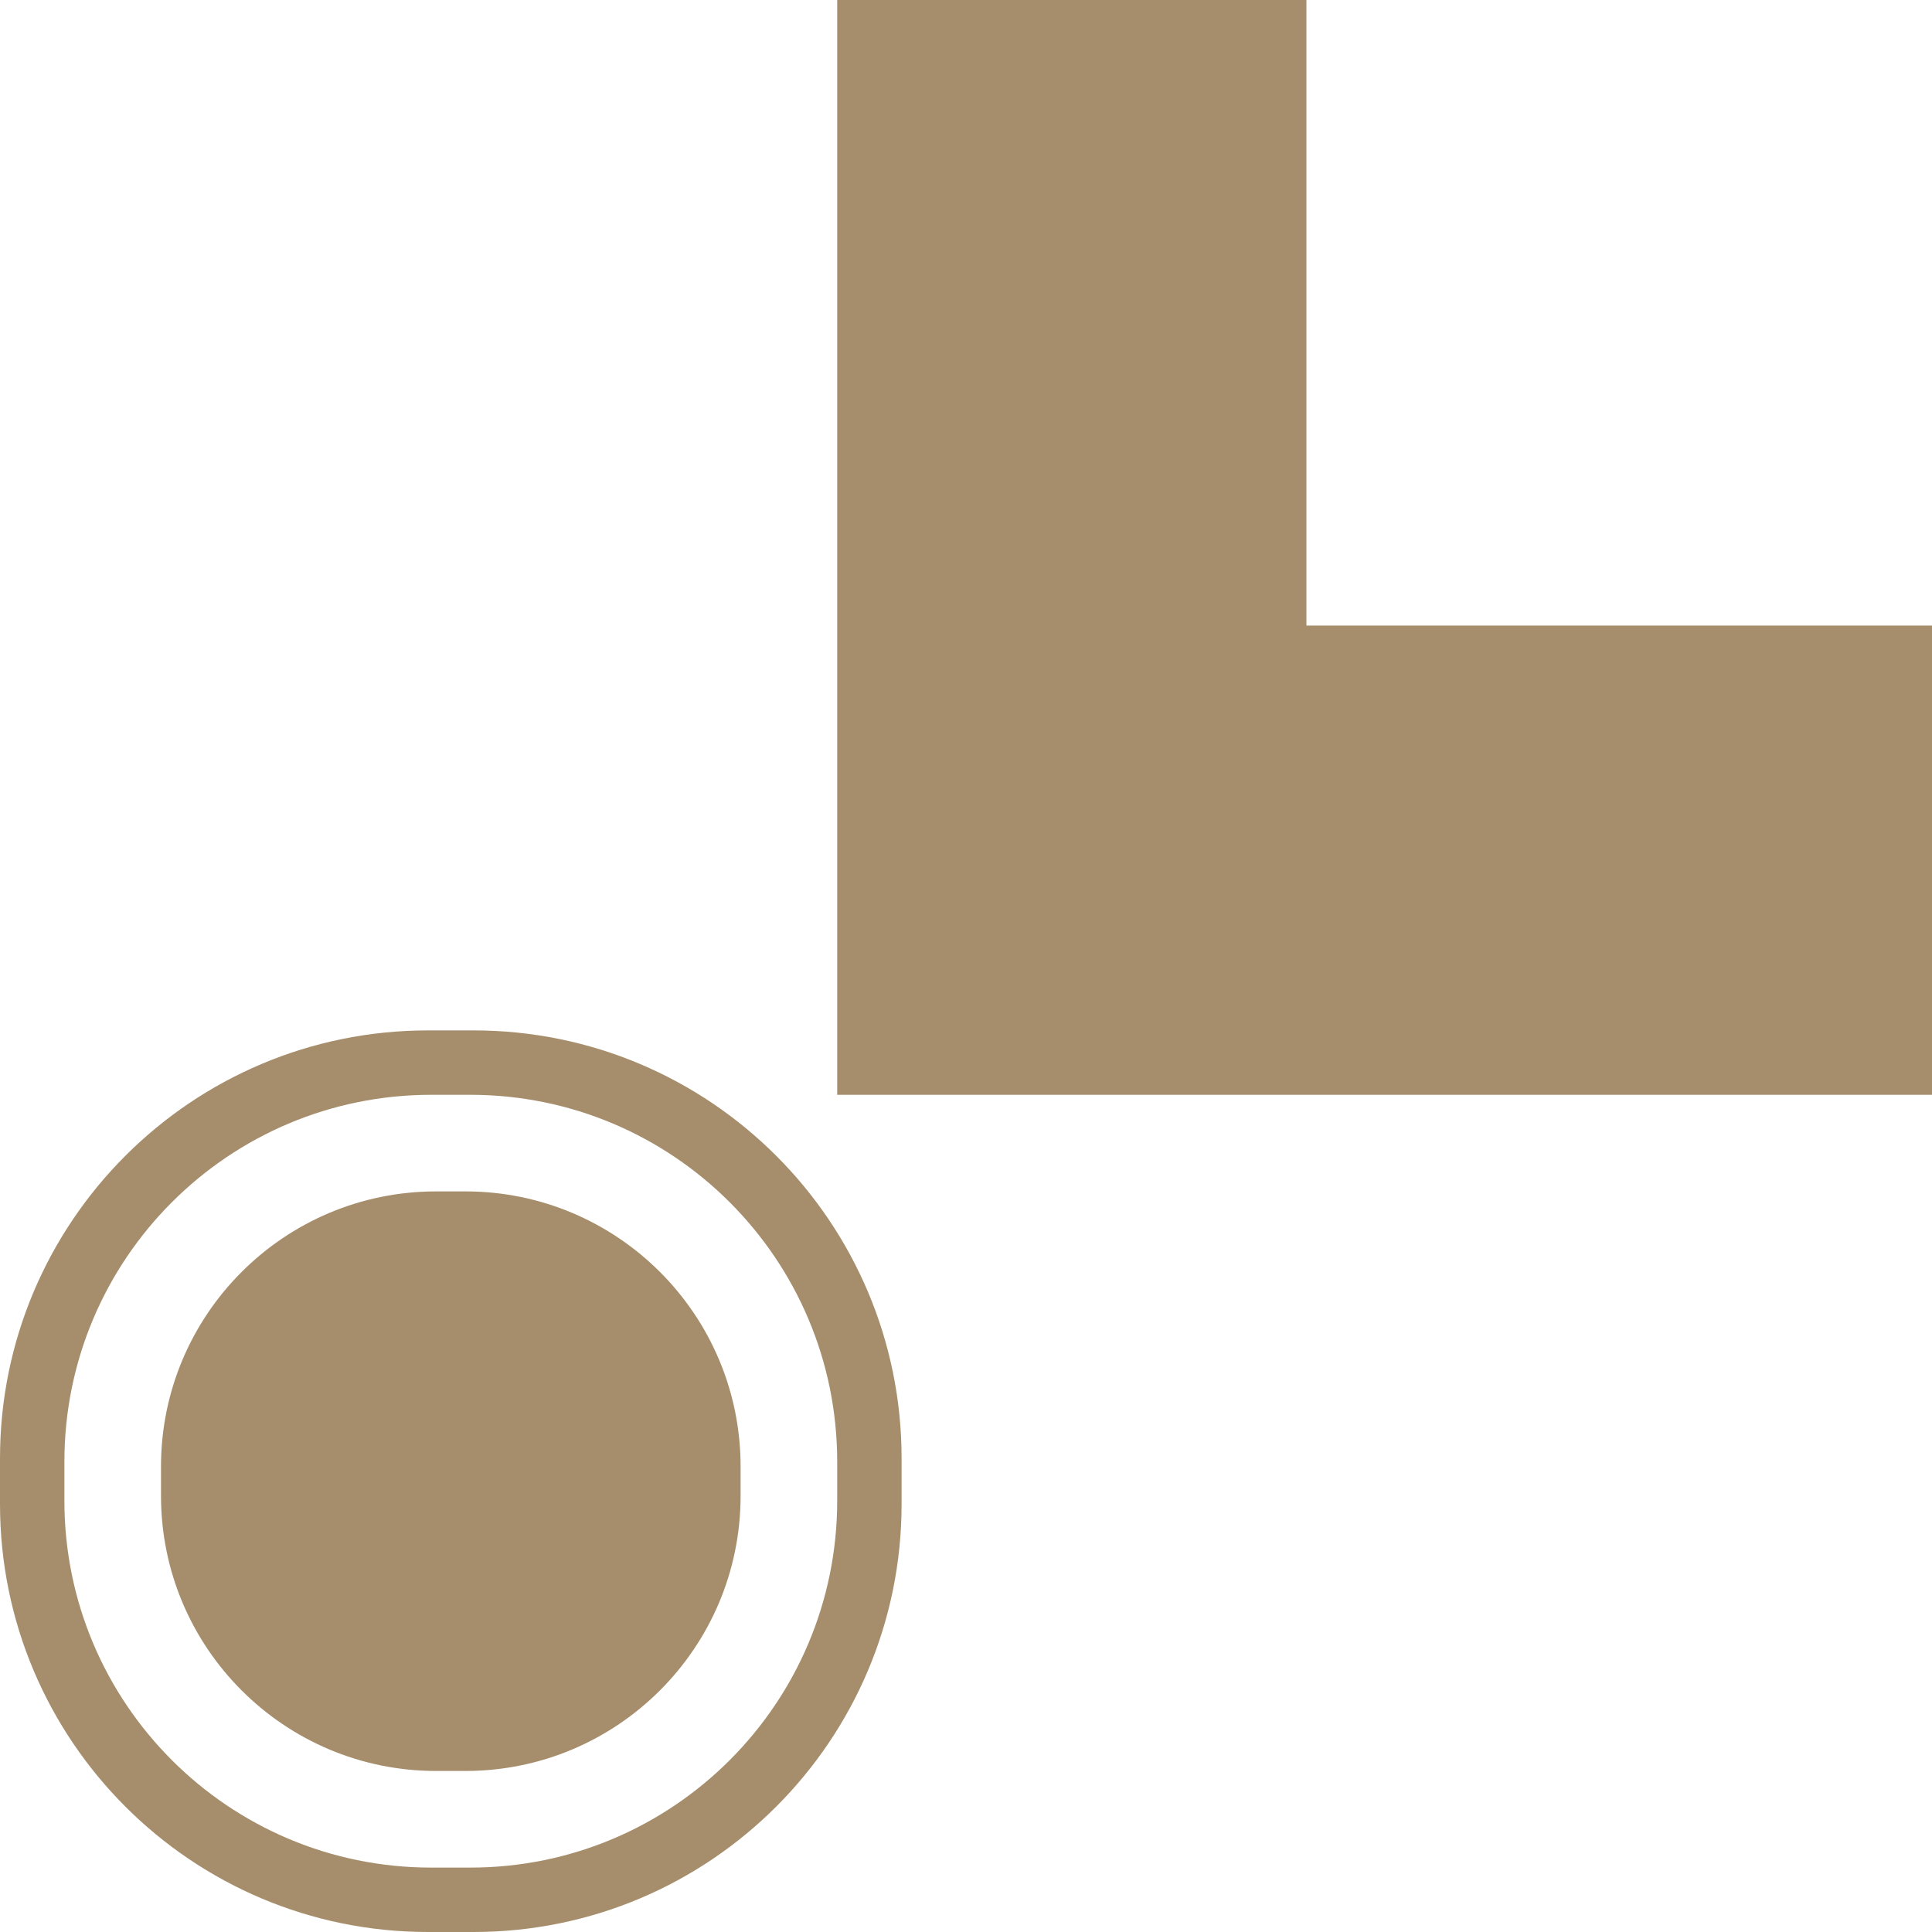 <svg xmlns="http://www.w3.org/2000/svg" width="240" height="240"><g fill="#A68E6C" fill-rule="evenodd"><path d="M240 77.709V136H104V0h58.291v77.709zM20 185.815v-3.634C20 163.304 35.304 148 54.181 148h3.634C76.692 148 92 163.304 92 182.181v3.634c0 18.877-15.308 34.181-34.185 34.181h-3.634c-18.877 0-34.181-15.304-34.181-34.18"/><path d="M58.824 128C88.188 128 112 151.807 112 181.173v5.654C112 216.193 88.188 240 58.824 240H53.17C23.806 240 0 216.193 0 186.827v-5.654C0 151.807 23.806 128 53.17 128h5.654Zm-.404 8h-4.845C28.405 136 8 156.406 8 181.577v4.846C8 211.593 28.405 232 53.575 232h4.845c25.17 0 45.58-20.406 45.58-45.577v-4.846C104 156.407 83.59 136 58.42 136Z"/></g></svg>